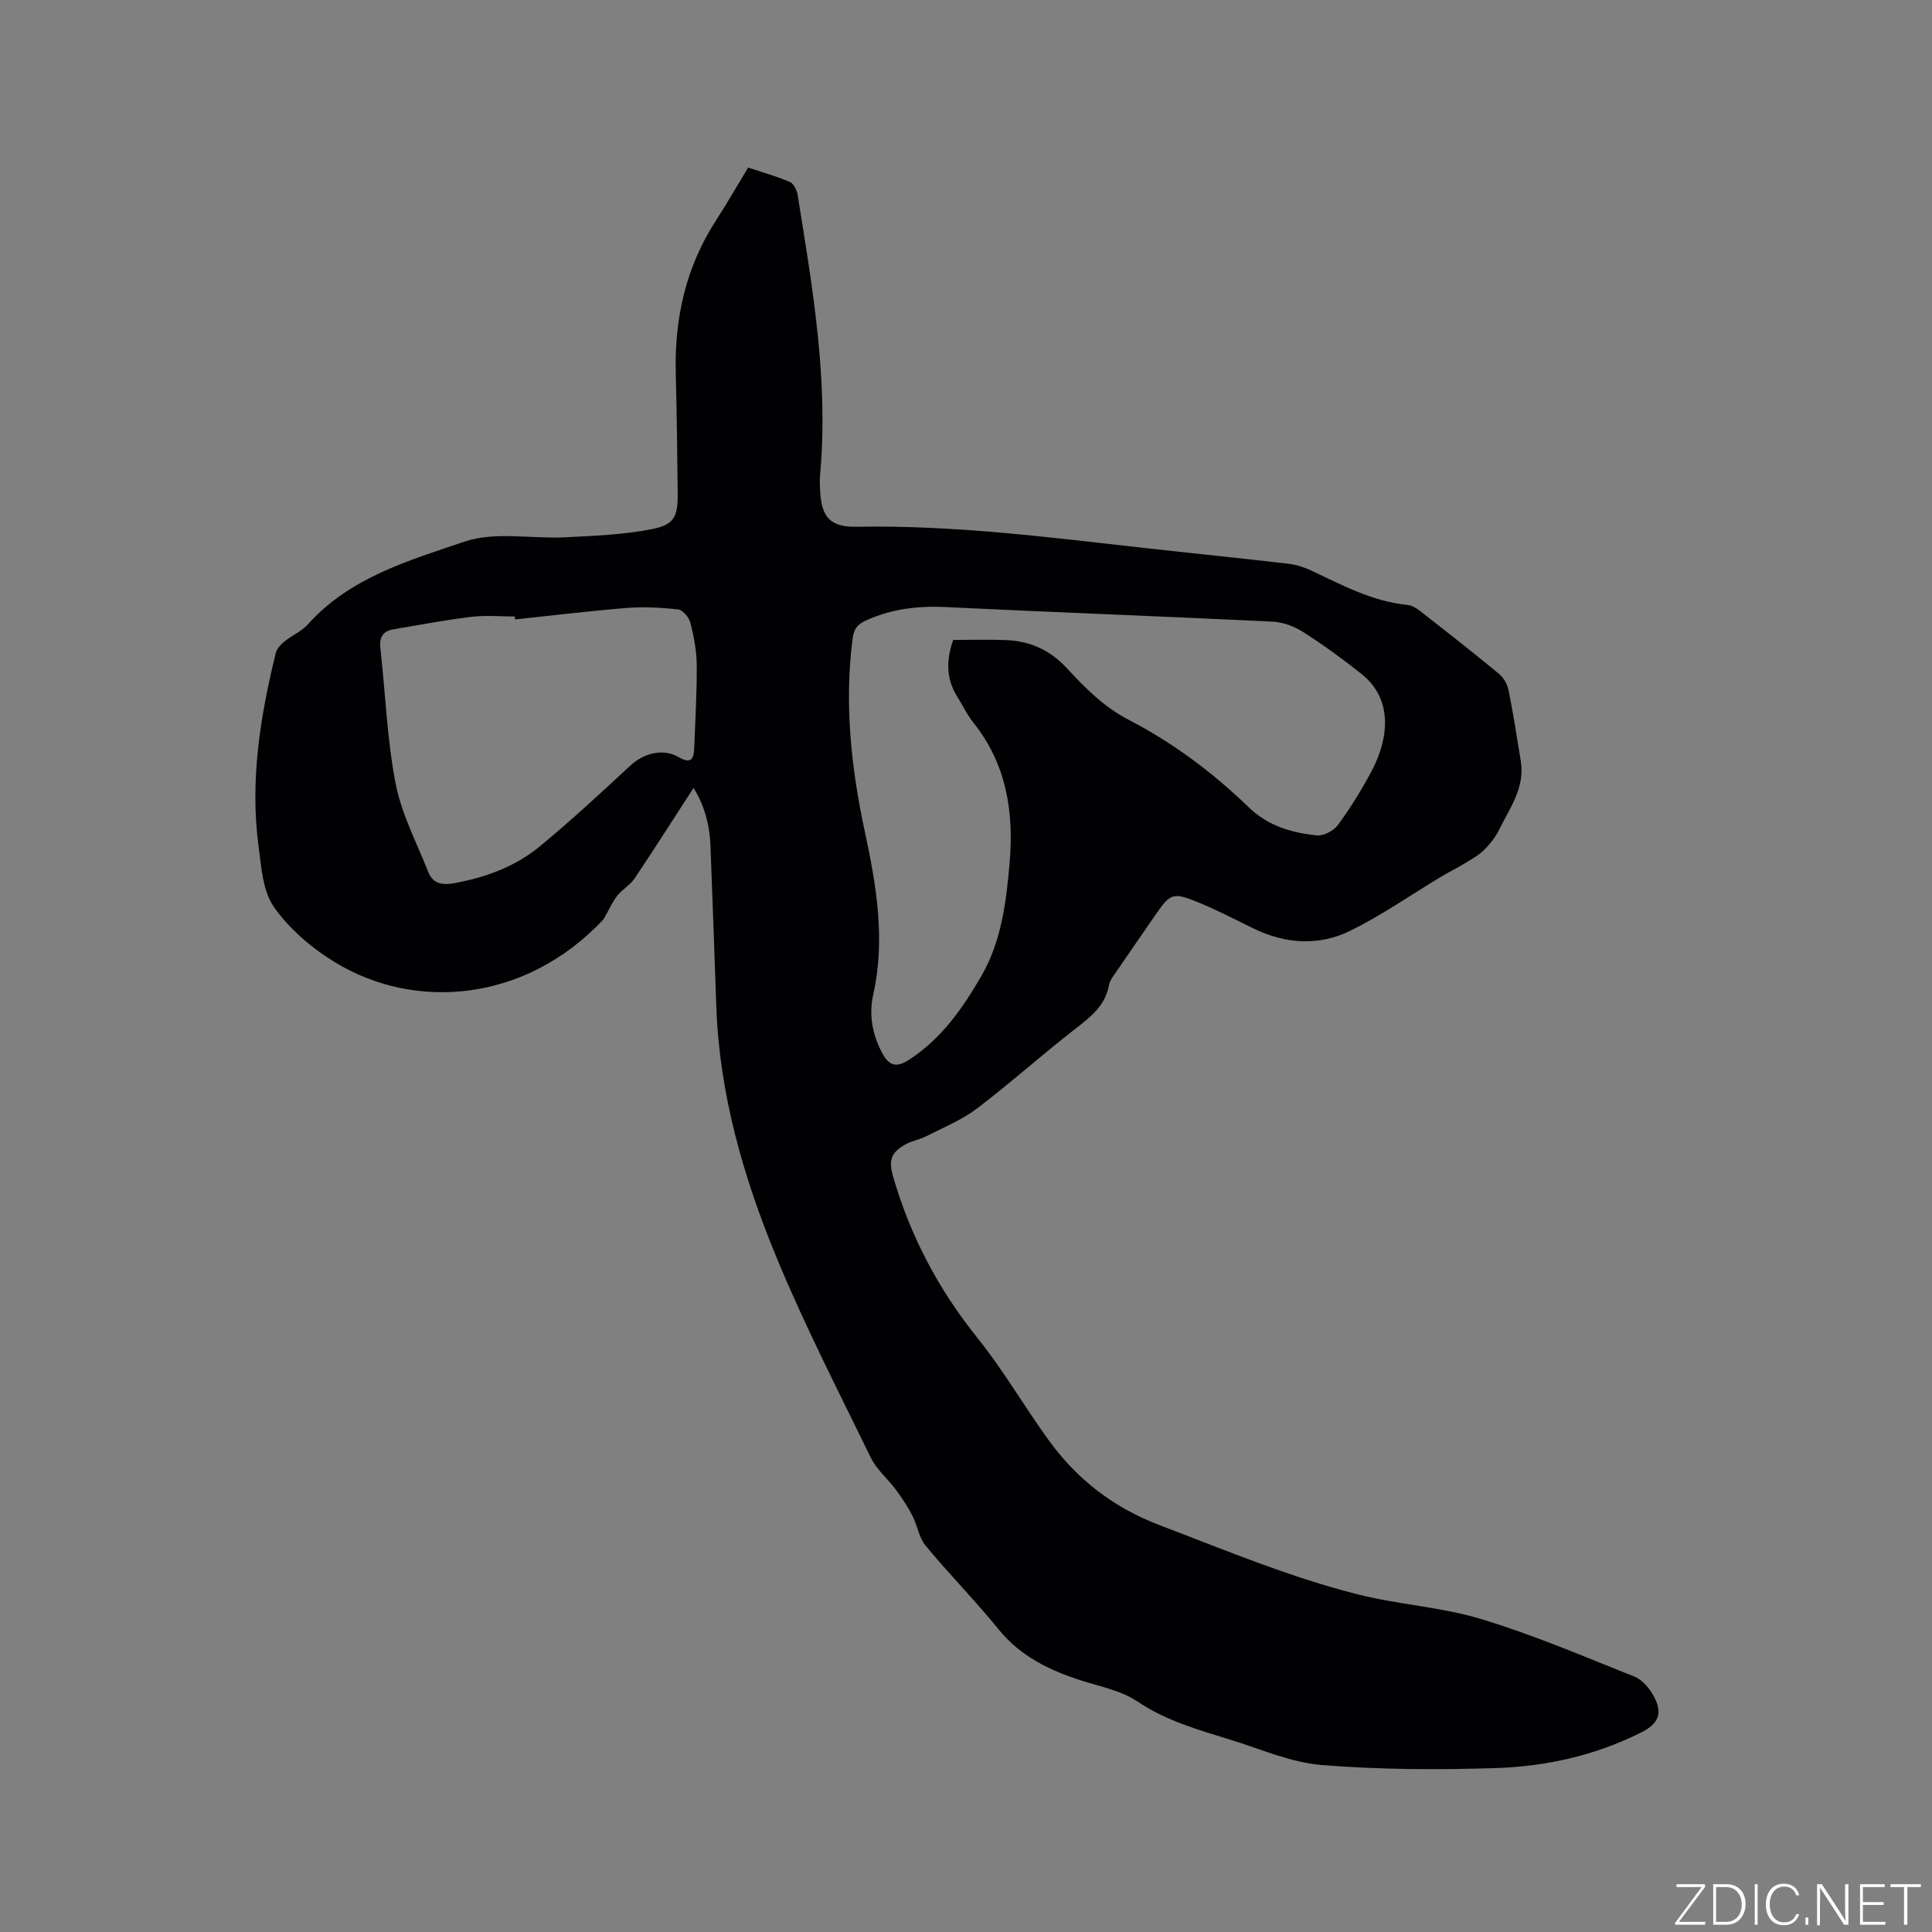 <svg enable-background="new 0 0 400 400" viewBox="0 0 400 400" xmlns="http://www.w3.org/2000/svg"><rect x="0" y="0" width="400" height="400" fill="#808080" stroke="none"/><g fill="#fafbfc"><path d="m346.9 398 5.4-7.3h-5.2v-.6h5.9v.6l-5.4 7.2h5.5l-.1.6h-6.2v-.5z"/><path d="m354.7 390.1h2.8c2.3 0 3.9 1.6 3.9 4.1s-1.6 4.3-3.9 4.3h-2.8zm.6 7.8h2c2.2 0 3.3-1.6 3.3-3.6 0-1.8-1-3.6-3.3-3.6h-2z"/><path d="m363.9 390.1v8.4h-.6v-8.4z"/><path d="m372.5 396.3c-.4 1.3-1.4 2.3-3.2 2.3-2.4 0-3.7-1.9-3.7-4.3 0-2.3 1.2-4.3 3.7-4.3 1.8 0 2.9 1 3.2 2.4h-.6c-.4-1.1-1.1-1.8-2.5-1.8-2.1 0-3 1.9-3 3.7s.9 3.7 3 3.7c1.4 0 2.1-.7 2.5-1.7z"/><path d="m373.8 398.5v-1.5h.6v1.5z"/><path d="m376.2 398.5v-8.4h1c1.3 2 4.4 6.7 4.9 7.6-.1-1.2-.1-2.4-.1-3.8v-3.8h.7v8.4h-.9c-1.2-1.9-4.4-6.8-5-7.7.1 1.1 0 2.3 0 3.9v3.9h-.6z"/><path d="m390 394.4h-4.3v3.5h4.7l-.1.6h-5.2v-8.4h5.1v.6h-4.5v3.1h4.3z"/><path d="m394.2 390.7h-2.8v-.6h6.3v.6h-2.8v7.8h-.7z"/></g><path d="m143.58 163.15c-4.02 6.21-8.03 12.51-12.19 18.71-.92 1.37-2.53 2.26-3.58 3.57-.96 1.2-1.59 2.67-2.36 4.01-.21.36-.37.76-.64 1.05-16.06 17-38.78 18.85-55.37 8.79-4.81-2.92-9.46-6.87-12.68-11.42-2.37-3.35-2.66-8.38-3.24-12.74-1.79-13.56.36-26.84 3.59-39.97.22-.88 1.03-1.72 1.77-2.33 1.56-1.26 3.54-2.09 4.85-3.54 8.71-9.73 20.91-13.23 32.47-17.15 6.32-2.14 13.86-.53 20.83-.89 5.99-.31 12.06-.53 17.91-1.68 4.72-.93 5.42-2.62 5.37-7.5-.09-8.27-.19-16.54-.4-24.8-.29-11.41 2.11-22.07 8.4-31.74 2.25-3.46 4.29-7.05 6.58-10.82 2.92.97 5.86 1.78 8.64 2.97.79.33 1.45 1.69 1.61 2.66 3.07 19.15 6.42 38.28 4.66 57.83-.11 1.26-.06 2.55.02 3.81.34 5.3 2.26 7.19 7.62 7.09 19.88-.37 39.55 2.16 59.24 4.36 10 1.12 20.02 2.13 30.02 3.29 1.64.19 3.3.72 4.8 1.42 6.4 3.03 12.66 6.4 19.91 7.11.97.09 1.97.76 2.78 1.4 5.43 4.24 10.86 8.49 16.17 12.88.95.79 1.73 2.15 1.97 3.37.98 4.88 1.74 9.8 2.54 14.72.88 5.47-2.29 9.7-4.5 14.19-.78 1.59-1.96 3.07-3.25 4.3-1.21 1.16-2.77 1.98-4.22 2.86-1.42.87-2.92 1.59-4.35 2.44-6.33 3.8-12.43 8.08-19.03 11.32-6.46 3.17-13.36 2.73-19.95-.47-4-1.94-7.94-4.02-12.06-5.66-4.62-1.85-5.3-1.48-8.07 2.52-2.77 4.01-5.55 8.01-8.3 12.04-.59.87-1.35 1.77-1.52 2.75-.75 4.24-3.7 6.56-6.87 9.02-6.95 5.38-13.5 11.28-20.5 16.6-3.12 2.37-6.9 3.9-10.42 5.7-1.31.67-2.83.92-4.13 1.6-3.16 1.65-3.79 3.32-2.81 6.72 3.56 12.35 9.41 23.42 17.5 33.49 5.36 6.67 9.67 14.17 14.71 21.12 5.9 8.13 13.35 13.95 23.04 17.64 13.56 5.16 26.94 10.77 41.02 14.32 8.4 2.12 17.25 2.59 25.51 5.1 10.8 3.27 21.24 7.73 31.74 11.92 1.6.64 3.05 2.36 3.92 3.94 1.99 3.59 1.13 5.77-2.51 7.6-9.54 4.8-19.82 7.08-30.34 7.4-11.94.37-23.94.32-35.83-.64-6.3-.51-12.45-3.23-18.6-5.14-6.74-2.09-13.51-3.95-19.56-8.02-3.32-2.23-7.61-3.06-11.53-4.31-6.66-2.13-12.68-5.02-17.26-10.67-4.8-5.93-10.19-11.38-15.05-17.26-1.39-1.68-1.71-4.21-2.75-6.23-.97-1.88-2.16-3.67-3.43-5.38-1.66-2.25-3.96-4.14-5.16-6.59-6.72-13.8-13.77-27.49-19.61-41.66-6.79-16.48-11.74-33.58-12.39-51.63-.4-11.12-.78-22.24-1.21-33.36-.17-4.51-1.36-8.73-3.52-12.03zm53.77-30.66c3.74 0 7.33-.11 10.91.03 4.96.19 9.13 2.04 12.6 5.8 3.79 4.1 7.68 8.05 12.84 10.72 9.17 4.74 17.42 10.93 24.84 18.1 4 3.87 8.87 5.27 14.05 5.82 1.41.15 3.51-.94 4.39-2.13 2.56-3.48 4.86-7.2 6.91-11.01 3.72-6.94 4.52-15.07-1.94-20.23-3.88-3.1-7.92-6.04-12.1-8.71-1.85-1.18-4.21-2.08-6.38-2.18-22.53-1.09-45.08-1.92-67.61-3.01-5.73-.28-11.12.34-16.39 2.69-1.87.83-2.68 1.72-2.95 3.84-1.73 13.53-.3 26.81 2.55 40.05 2.39 11.11 4.27 22.25 1.72 33.67-.92 4.11-.2 8.18 1.82 12.01 1.36 2.57 2.84 3.23 5.46 1.55 6.84-4.37 11.32-10.85 15.21-17.61 4.06-7.07 5.05-15.17 5.75-23.25.91-10.61-.67-20.47-7.52-29.06-1.31-1.64-2.22-3.6-3.35-5.39-2.41-3.86-2.18-7.83-.81-11.7zm-90.71-4.24c-.02-.2-.04-.41-.07-.61-2.97 0-5.97-.29-8.9.06-5.44.66-10.84 1.67-16.25 2.6-2.09.36-2.92 1.61-2.67 3.85 1.05 9.36 1.37 18.86 3.16 28.07 1.22 6.31 4.37 12.26 6.76 18.33.92 2.35 2.84 2.75 5.2 2.33 6.58-1.17 12.78-3.42 17.92-7.67 6.44-5.32 12.59-11.02 18.71-16.7 2.74-2.54 6.73-3.65 9.98-1.77 2.65 1.53 3.16.38 3.25-1.92.21-5.72.57-11.44.52-17.16-.02-2.93-.6-5.9-1.32-8.75-.28-1.09-1.56-2.62-2.52-2.73-3.56-.4-7.2-.58-10.77-.3-7.66.62-15.33 1.56-23 2.37z" fill="#010104"/></svg>